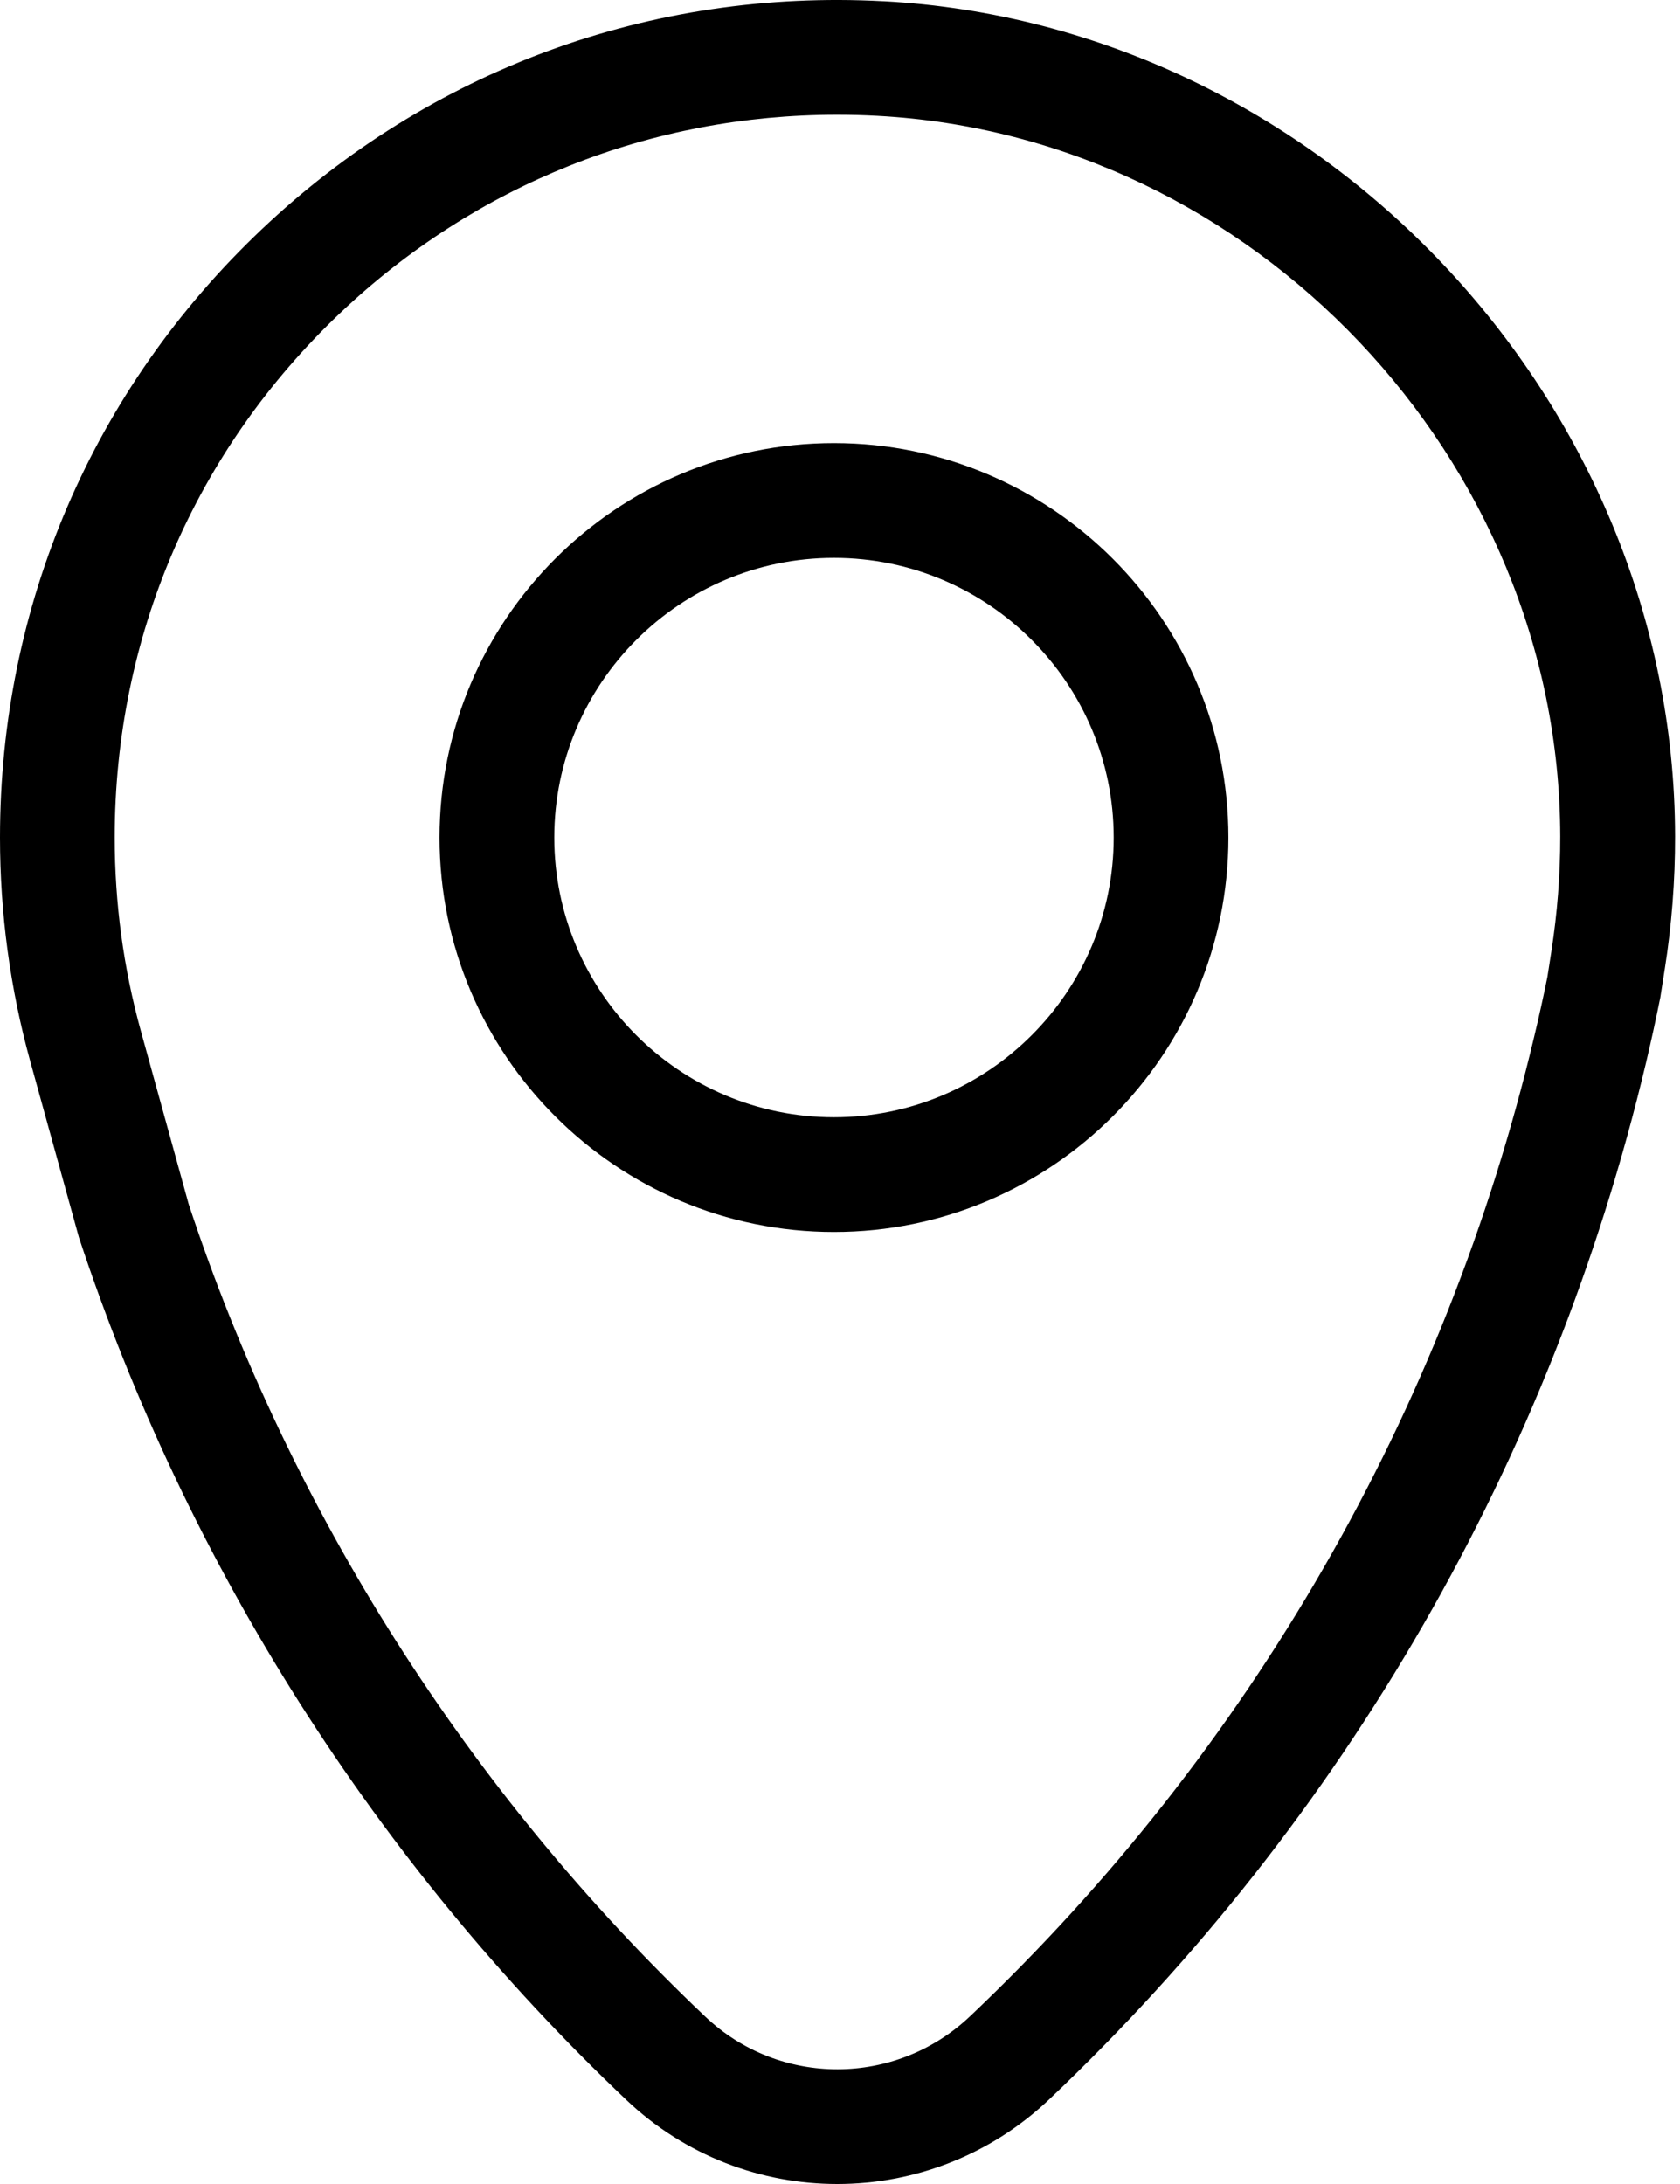 <?xml version="1.0" encoding="UTF-8"?> <svg xmlns="http://www.w3.org/2000/svg" width="120" height="156" viewBox="0 0 120 156" fill="none"> <path d="M63.095 0.089C46.479 -0.802 30.703 4.996 18.67 16.404C6.63 27.819 0 43.24 0 59.824C0 65.233 0.724 70.602 2.153 75.779L5.633 88.371C13.346 111.75 26.871 133.058 44.751 150.006C48.97 154.002 54.384 156 59.803 156C65.246 156 70.693 153.986 74.941 149.959C96.094 129.895 110.834 104.297 117.568 75.926C117.921 74.432 118.254 72.932 118.593 71.246L118.912 69.213C119.406 66.094 119.653 62.903 119.648 59.739C119.6 28.511 94.231 1.751 63.093 0.087L63.095 0.089ZM110.815 67.941L110.528 69.787C110.239 71.211 109.925 72.625 109.588 74.035C103.228 100.852 89.295 125.049 69.299 144.01C63.988 149.055 55.684 149.075 50.389 144.056C33.489 128.044 20.704 107.901 13.473 85.999L10.049 73.599C8.817 69.133 8.192 64.499 8.192 59.825C8.192 45.513 13.915 32.206 24.305 22.352C33.995 13.165 46.502 8.195 59.792 8.195C60.743 8.195 61.699 8.22 62.656 8.272C89.521 9.706 111.408 32.8 111.446 59.751C111.45 62.489 111.236 65.241 110.813 67.941L110.815 67.941Z" fill="black"></path> <path d="M59.57 31.65C44.034 31.65 31.396 44.288 31.396 59.824C31.396 75.361 44.034 87.998 59.57 87.998C75.107 87.998 87.744 75.361 87.744 59.824C87.747 44.289 75.107 31.65 59.57 31.65ZM59.57 79.804C48.553 79.804 39.592 70.841 39.592 59.826C39.592 48.81 48.555 39.847 59.57 39.847C70.586 39.847 79.549 48.81 79.549 59.826C79.551 70.842 70.585 79.804 59.57 79.804Z" fill="black"></path> </svg> 